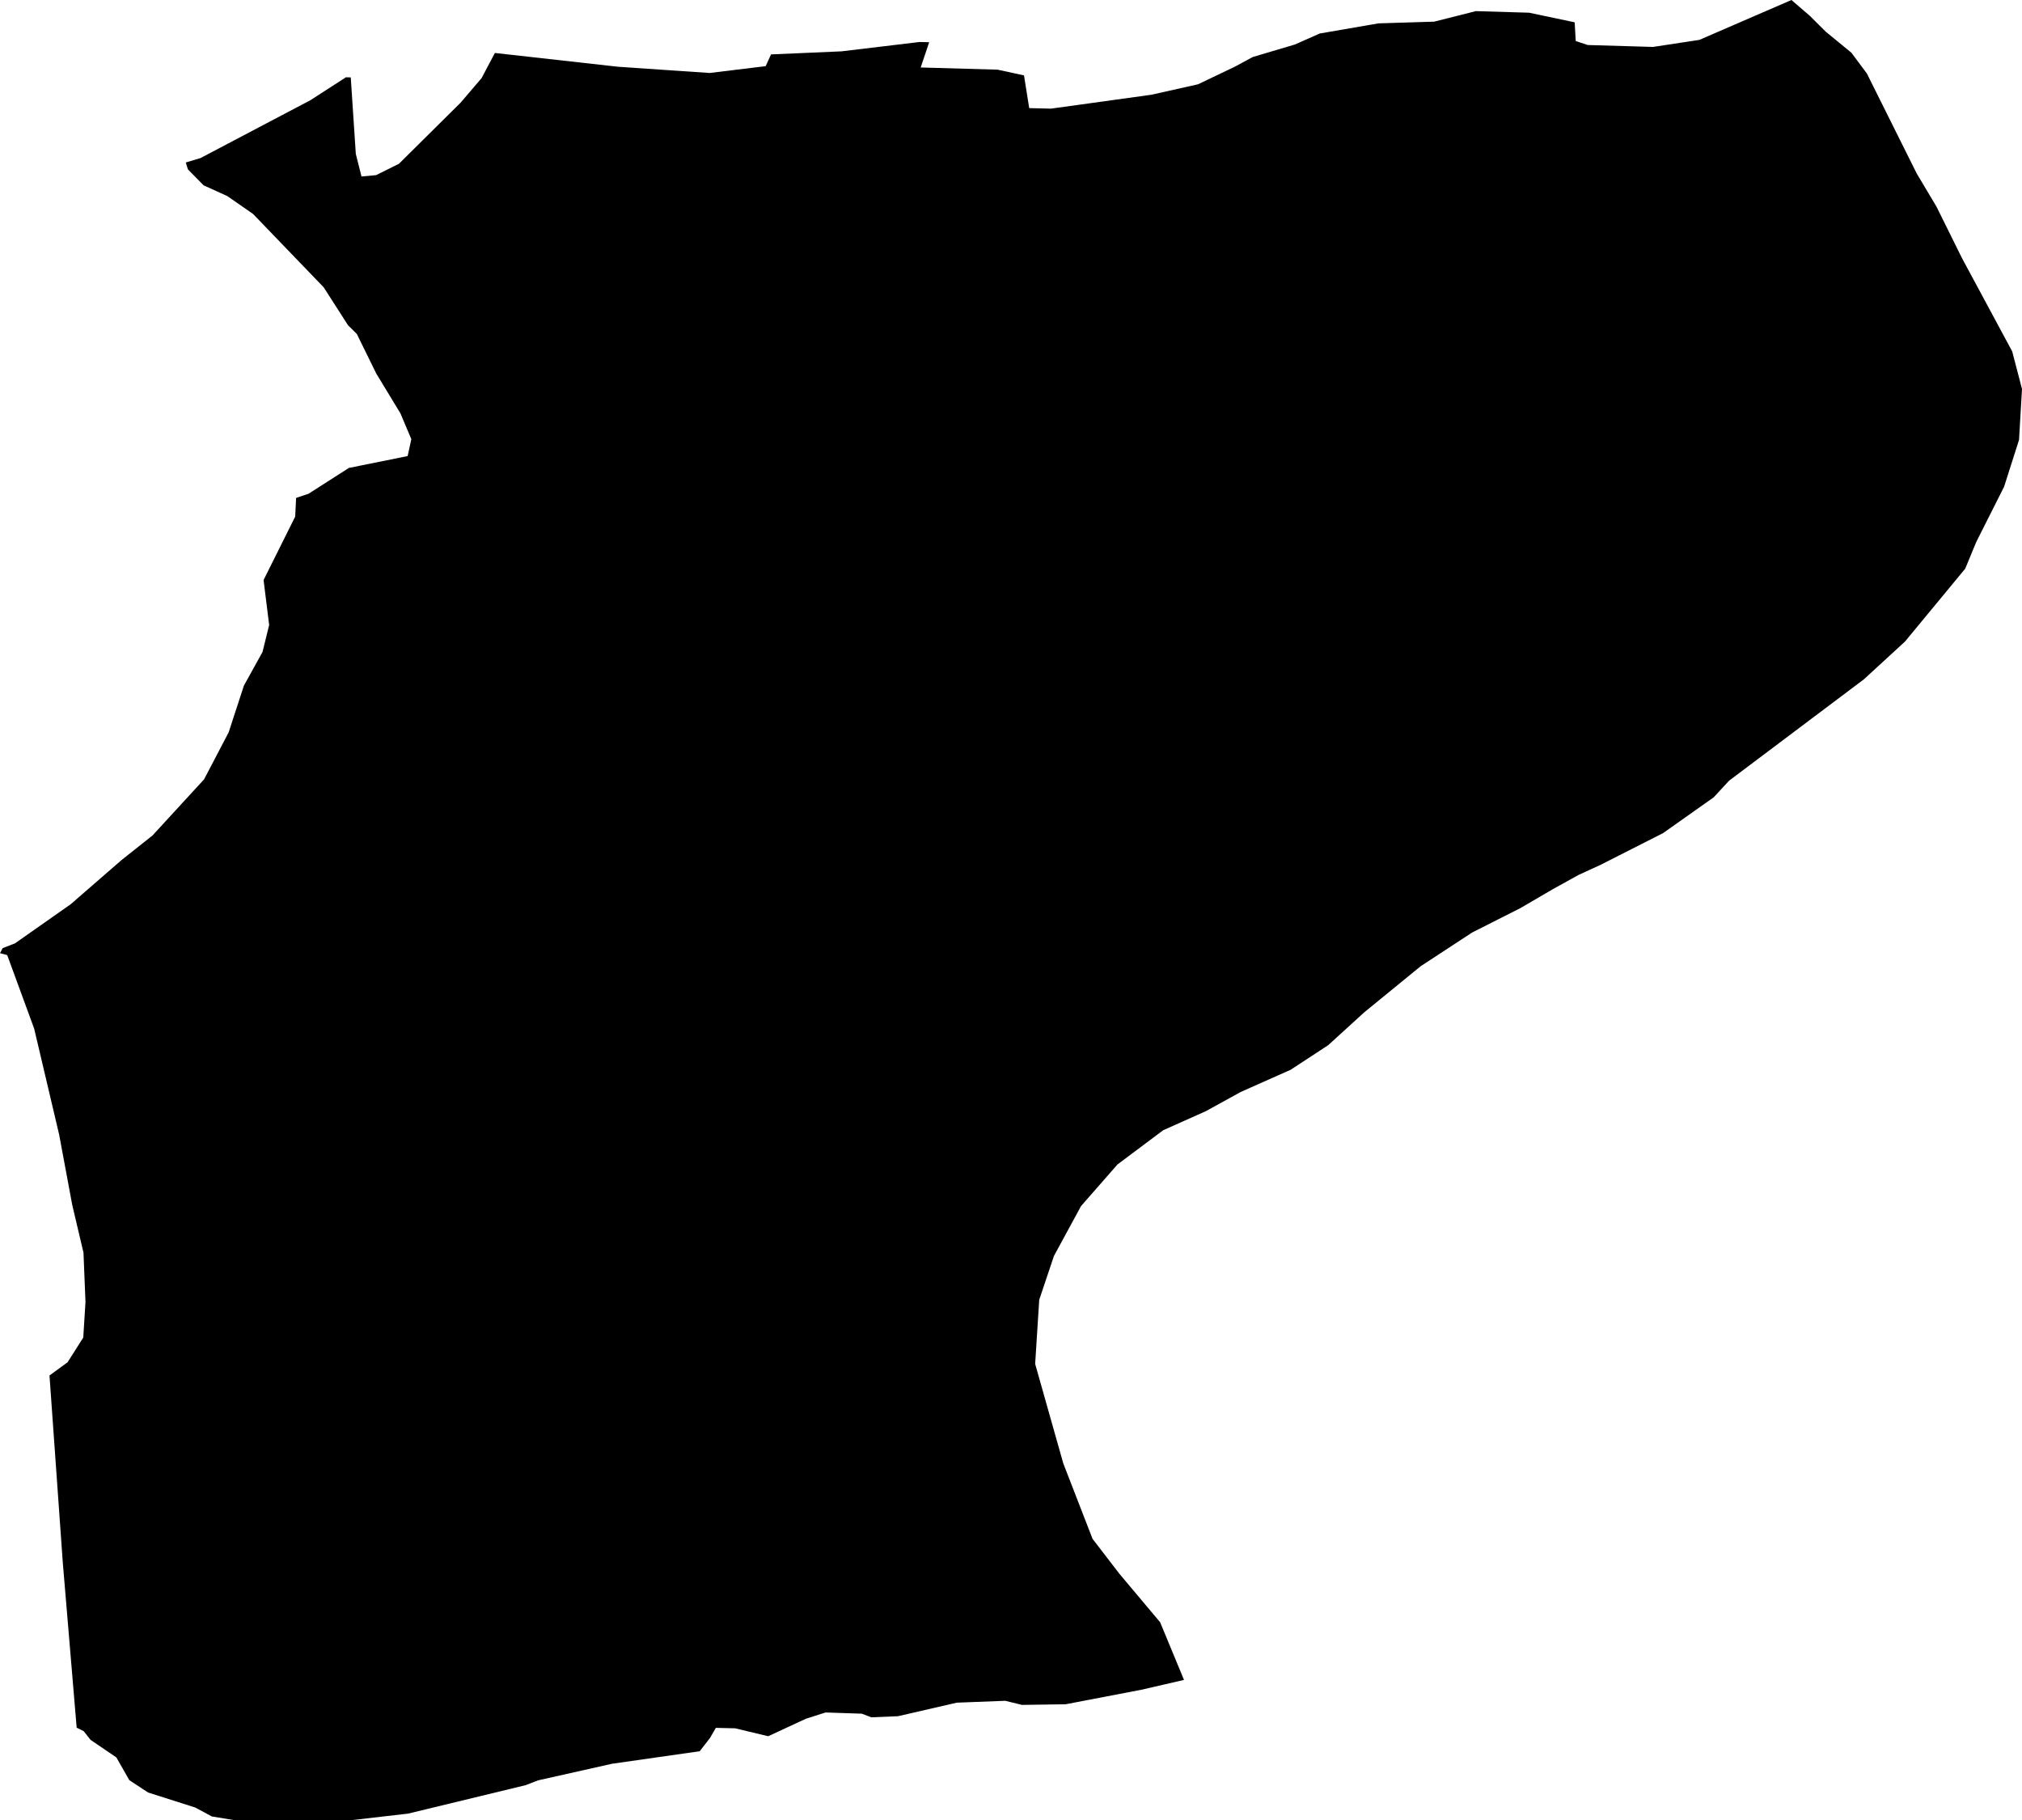 <svg width="1024" height="921.802" class="wof-locality" edtf:cessation="" edtf:inception="" id="wof-%!s(int64=101893973)" mz:is_ceased="-1" mz:is_current="1" mz:is_deprecated="-1" mz:is_superseded="0" mz:is_superseding="0" mz:latitude="45.679868" mz:longitude="5.676973" mz:max_latitude="45.69815" mz:max_longitude="5.709843" mz:min_latitude="45.649858" mz:min_longitude="5.656197" mz:uri="https://data.whosonfirst.org/101/893/973/101893973.geojson" viewBox="0 0 1024.00 921.80" wof:belongsto="85683153,102191581,404227585,404395779,85633147,1108826389,136253037,102064817" wof:country="FR" wof:id="101893973" wof:lastmodified="1690897478" wof:name="Peyrieu" wof:parent_id="404395779" wof:path="101/893/973/101893973.geojson" wof:placetype="locality" wof:repo="whosonfirst-data-admin-fr" wof:superseded_by="" wof:supersedes="" xmlns="http://www.w3.org/2000/svg" xmlns:edtf="x-urn:namespaces#edtf" xmlns:mz="x-urn:namespaces#mz" xmlns:wof="x-urn:namespaces#wof"><path d="M38.825 874.846,31.801 791.259,25.063 696.506,34.206 689.844,42.166 677.303,43.292 659.284,42.28 634.317,36.573 610.094,29.949 574.514,17.313 520.914,3.646 483.616,0 482.662,1.355 480.104,7.597 477.68,35.79 457.885,61.635 435.438,77.211 423.088,103.343 394.646,115.788 370.863,123.538 347.136,132.949 330.148,136.308 316.481,133.483 293.709,149.498 261.583,149.956 252.135,156.198 250.054,176.699 236.941,206.438 230.947,208.308 222.395,202.811 209.358,190.537 189.125,180.707 169.101,176.259 164.711,163.929 145.489,128.177 108.363,115.101 99.277,103.095 93.837,95.154 85.744,94.085 82.27,101.549 80.036,157.21 50.736,175.191 39.131,177.634 39.188,180.192 77.937,183.074 89.37,190.461 88.683,202.028 82.938,233.218 52.034,243.889 39.551,250.627 26.819,312.873 33.786,359.352 36.955,387.756 33.5,390.485 27.544,426.161 25.998,465.654 21.264,470.56 21.379,466.265 34.168,505.224 35.275,518.585 38.176,521.22 54.745,532.252 55.012,583.141 47.968,606.715 42.681,625.555 33.671,634.393 28.88,655.81 22.524,668.351 16.969,698.052 11.835,726.321 10.957,747.433 5.631,774.385 6.433,797.462 11.3,797.997 20.768,804.029 22.791,837.108 23.765,860.606 20.195,907.238 0,916.668 8.132,924.627 16.053,937.588 26.685,945.433 37.203,970.687 87.863,980.67 104.603,993.612 130.715,1019.037 177.939,1024 196.97,1022.492 222.739,1014.933 246.465,1000.808 274.487,995.253 287.944,964.731 324.879,943.925 343.987,875.666 395.314,867.878 403.732,842.224 421.866,810.519 437.957,799.486 443.016,786.372 450.269,769.957 459.851,745.562 472.182,719.469 489.266,690.855 512.649,672.626 529.256,653.615 541.701,628.304 552.963,610.647 562.679,589.078 572.318,565.924 589.65,547.485 610.705,533.741 635.996,526.297 658.177,524.235 690.645,538.475 741.019,553.288 779.214,566.897 796.909,587.532 821.475,599.614 850.661,578.026 855.643,539.659 862.992,517.574 863.316,509.099 861.236,484.532 862.19,454.755 869.043,441.24 869.596,436.43 867.764,418.067 867.153,408.103 870.341,389.034 879.179,372.313 875.17,362.521 874.941,359.582 880.038,354.351 886.776,309.895 893.132,272.463 901.531,266.222 903.955,206.667 918.366,177.08 921.783,119.453 921.802,107.275 919.798,98.915 915.293,74.997 907.677,65.491 901.435,58.944 889.925,45.869 881.03,42.414 876.64,38.825 874.846 Z"/></svg>